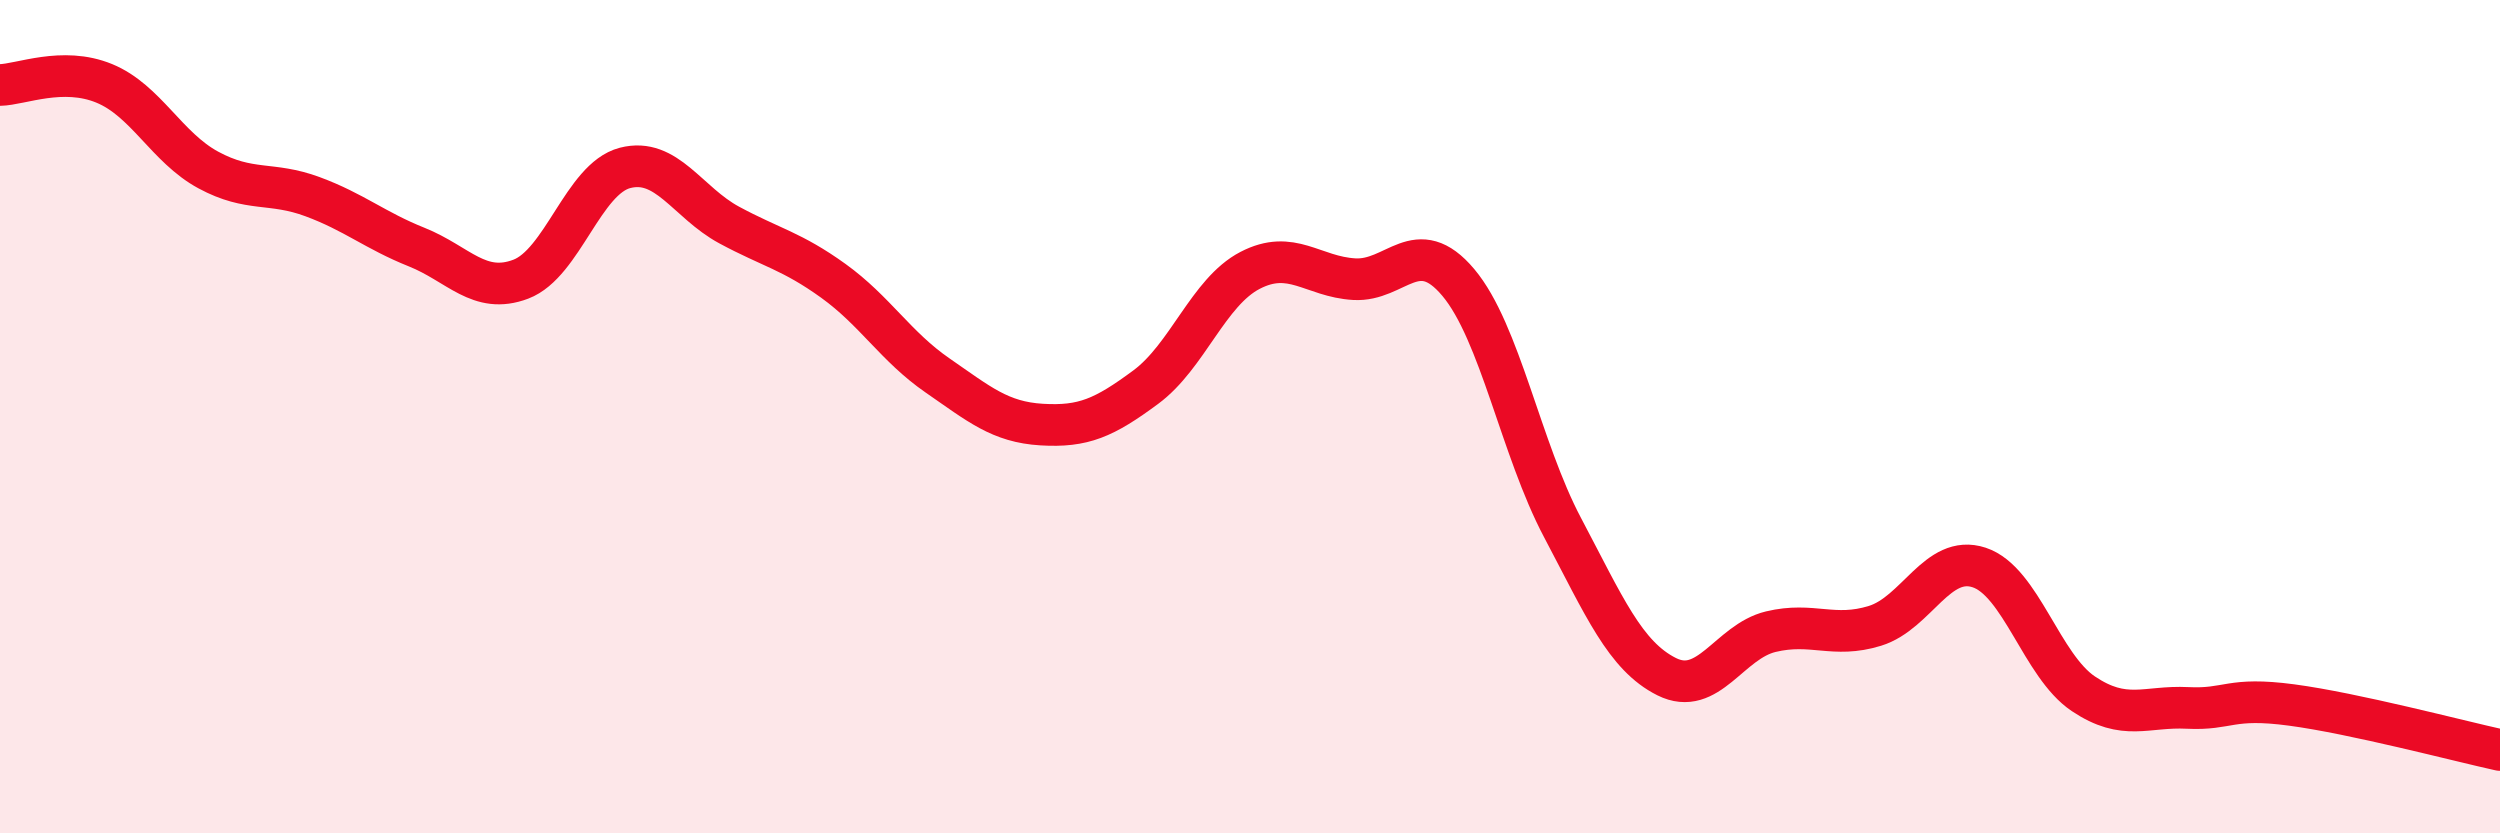 
    <svg width="60" height="20" viewBox="0 0 60 20" xmlns="http://www.w3.org/2000/svg">
      <path
        d="M 0,2.04 C 0.5,2.03 1.5,1.59 2.5,2 C 3.5,2.41 4,3.54 5,4.08 C 6,4.62 6.5,4.35 7.5,4.72 C 8.5,5.09 9,5.53 10,5.93 C 11,6.33 11.5,7.08 12.5,6.7 C 13.5,6.32 14,4.29 15,4.03 C 16,3.77 16.5,4.86 17.5,5.4 C 18.5,5.94 19,6.02 20,6.74 C 21,7.46 21.5,8.32 22.5,9.01 C 23.5,9.7 24,10.13 25,10.19 C 26,10.25 26.5,10.03 27.5,9.29 C 28.5,8.55 29,7.01 30,6.49 C 31,5.97 31.5,6.64 32.5,6.7 C 33.5,6.76 34,5.59 35,6.78 C 36,7.97 36.5,10.77 37.5,12.66 C 38.5,14.55 39,15.74 40,16.24 C 41,16.74 41.5,15.4 42.5,15.16 C 43.5,14.92 44,15.33 45,15.02 C 46,14.71 46.5,13.29 47.5,13.62 C 48.5,13.95 49,15.98 50,16.65 C 51,17.32 51.5,16.94 52.5,16.99 C 53.5,17.04 53.5,16.72 55,16.92 C 56.5,17.12 59,17.78 60,18L60 20L0 20Z"
        fill="#EB0A25"
        opacity="0.1"
        stroke-linecap="round"
        stroke-linejoin="round"
      />
      <path
        d="M 0,2.04 C 0.5,2.03 1.5,1.59 2.5,2 C 3.5,2.41 4,3.54 5,4.08 C 6,4.62 6.5,4.35 7.5,4.72 C 8.5,5.09 9,5.53 10,5.93 C 11,6.33 11.5,7.08 12.5,6.7 C 13.5,6.32 14,4.29 15,4.03 C 16,3.77 16.5,4.86 17.5,5.4 C 18.5,5.94 19,6.02 20,6.74 C 21,7.46 21.5,8.32 22.5,9.01 C 23.5,9.7 24,10.13 25,10.19 C 26,10.25 26.5,10.03 27.5,9.29 C 28.5,8.55 29,7.01 30,6.49 C 31,5.97 31.5,6.64 32.5,6.7 C 33.5,6.76 34,5.59 35,6.78 C 36,7.97 36.5,10.77 37.5,12.66 C 38.5,14.55 39,15.74 40,16.24 C 41,16.74 41.5,15.4 42.5,15.16 C 43.5,14.92 44,15.33 45,15.02 C 46,14.71 46.5,13.29 47.5,13.62 C 48.5,13.95 49,15.98 50,16.65 C 51,17.32 51.5,16.94 52.5,16.99 C 53.5,17.04 53.5,16.72 55,16.92 C 56.5,17.12 59,17.78 60,18"
        stroke="#EB0A25"
        stroke-width="1"
        fill="none"
        stroke-linecap="round"
        stroke-linejoin="round"
      />
    </svg>
  